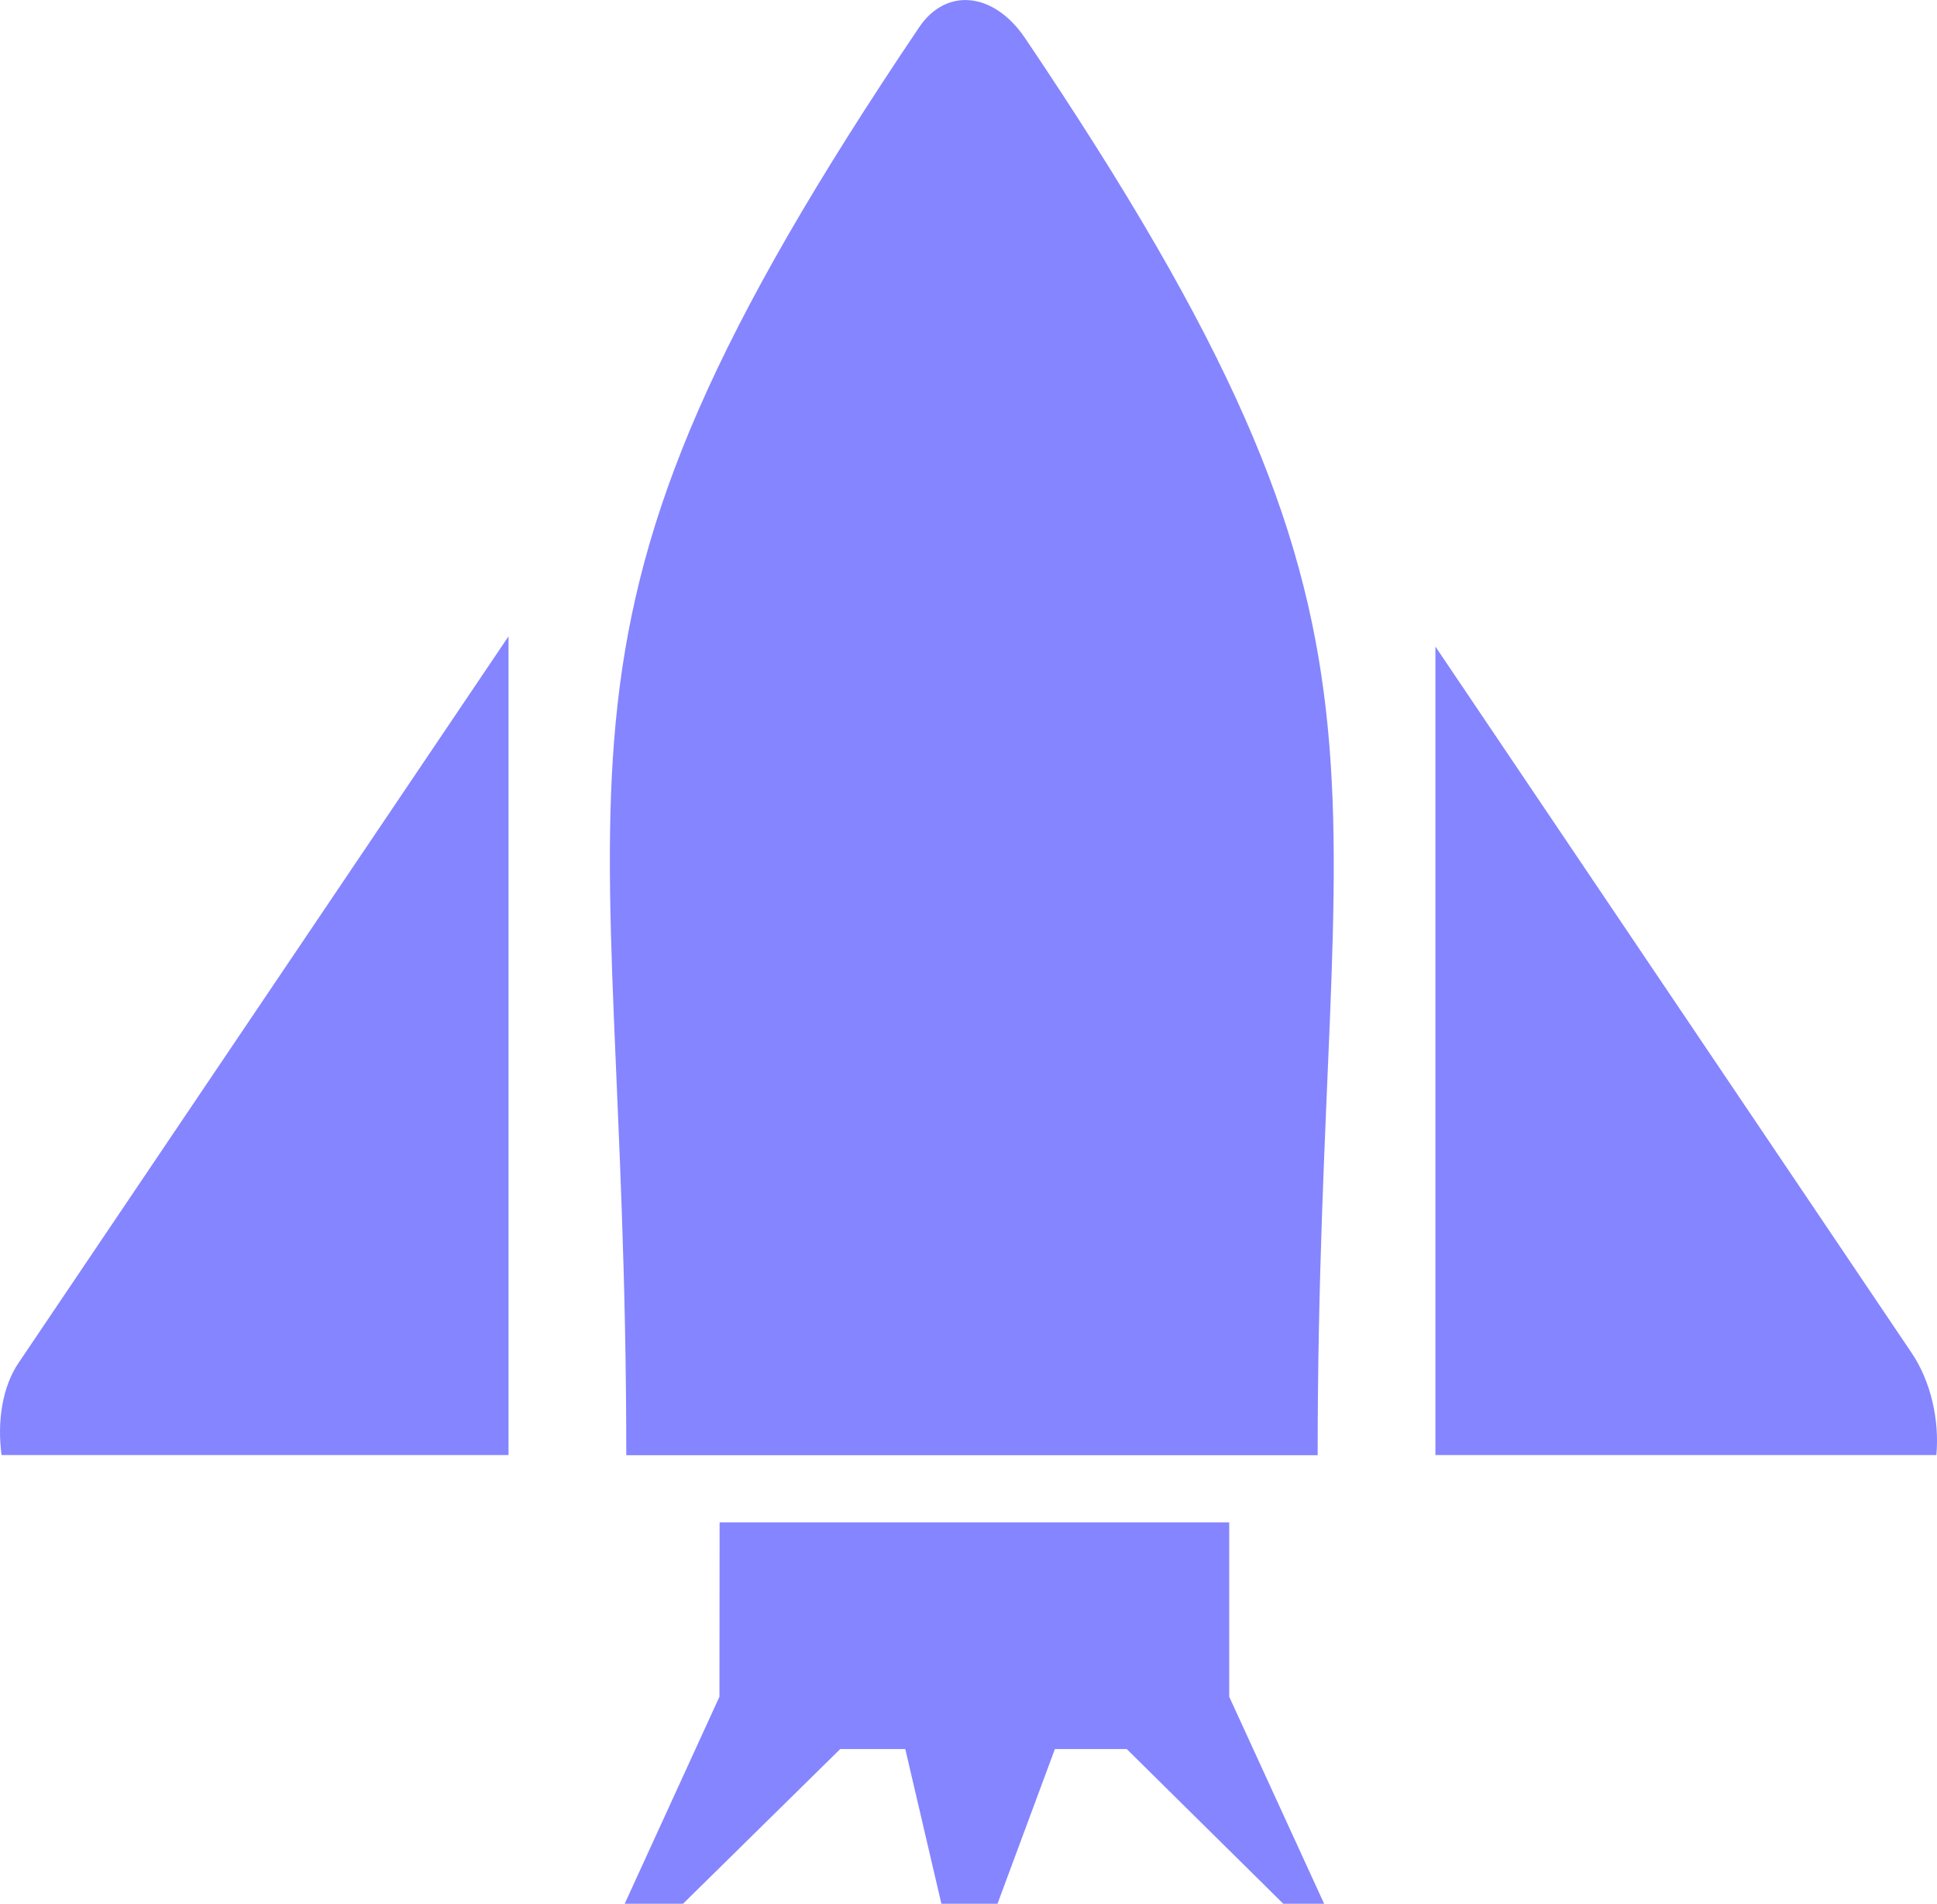 <?xml version="1.0" encoding="utf-8"?><svg version="1.1" id="Layer_1" xmlns="http://www.w3.org/2000/svg"  x="0px" y="0px" viewBox="0 0 122.88 120.75" style="enable-background:new 0 0 122.88 120.75" xml:space="preserve"><style type="text/css">.st0{fill-rule:evenodd;clip-rule:evenodd;}</style><g><path fill="#8585ff"  class="st0" d="M45.65,96.56h32.33v11.06L84,120.75h-2.59l-9.93-9.81h-4.56l-3.64,9.81h-3.56l-2.29-9.81H53.3l-9.97,9.81h-3.7 l6.01-13.13L45.65,96.56L45.65,96.56L45.65,96.56z M1.16,86.47l31.1-46.11v51.93H0.1C-0.19,90.16,0.15,87.98,1.16,86.47L1.16,86.47 L1.16,86.47z M58.31,1.73c1.72-2.55,4.74-2.24,6.72,0.69c26.14,38.77,18.56,44.84,18.56,89.88H39.73 C39.73,47.08,32.07,40.65,58.31,1.73L58.31,1.73L58.31,1.73z M91.06,41.01l30.19,44.77c1.25,1.84,1.79,4.3,1.59,6.51H91.06V41.01 L91.06,41.01z"/></g></svg>